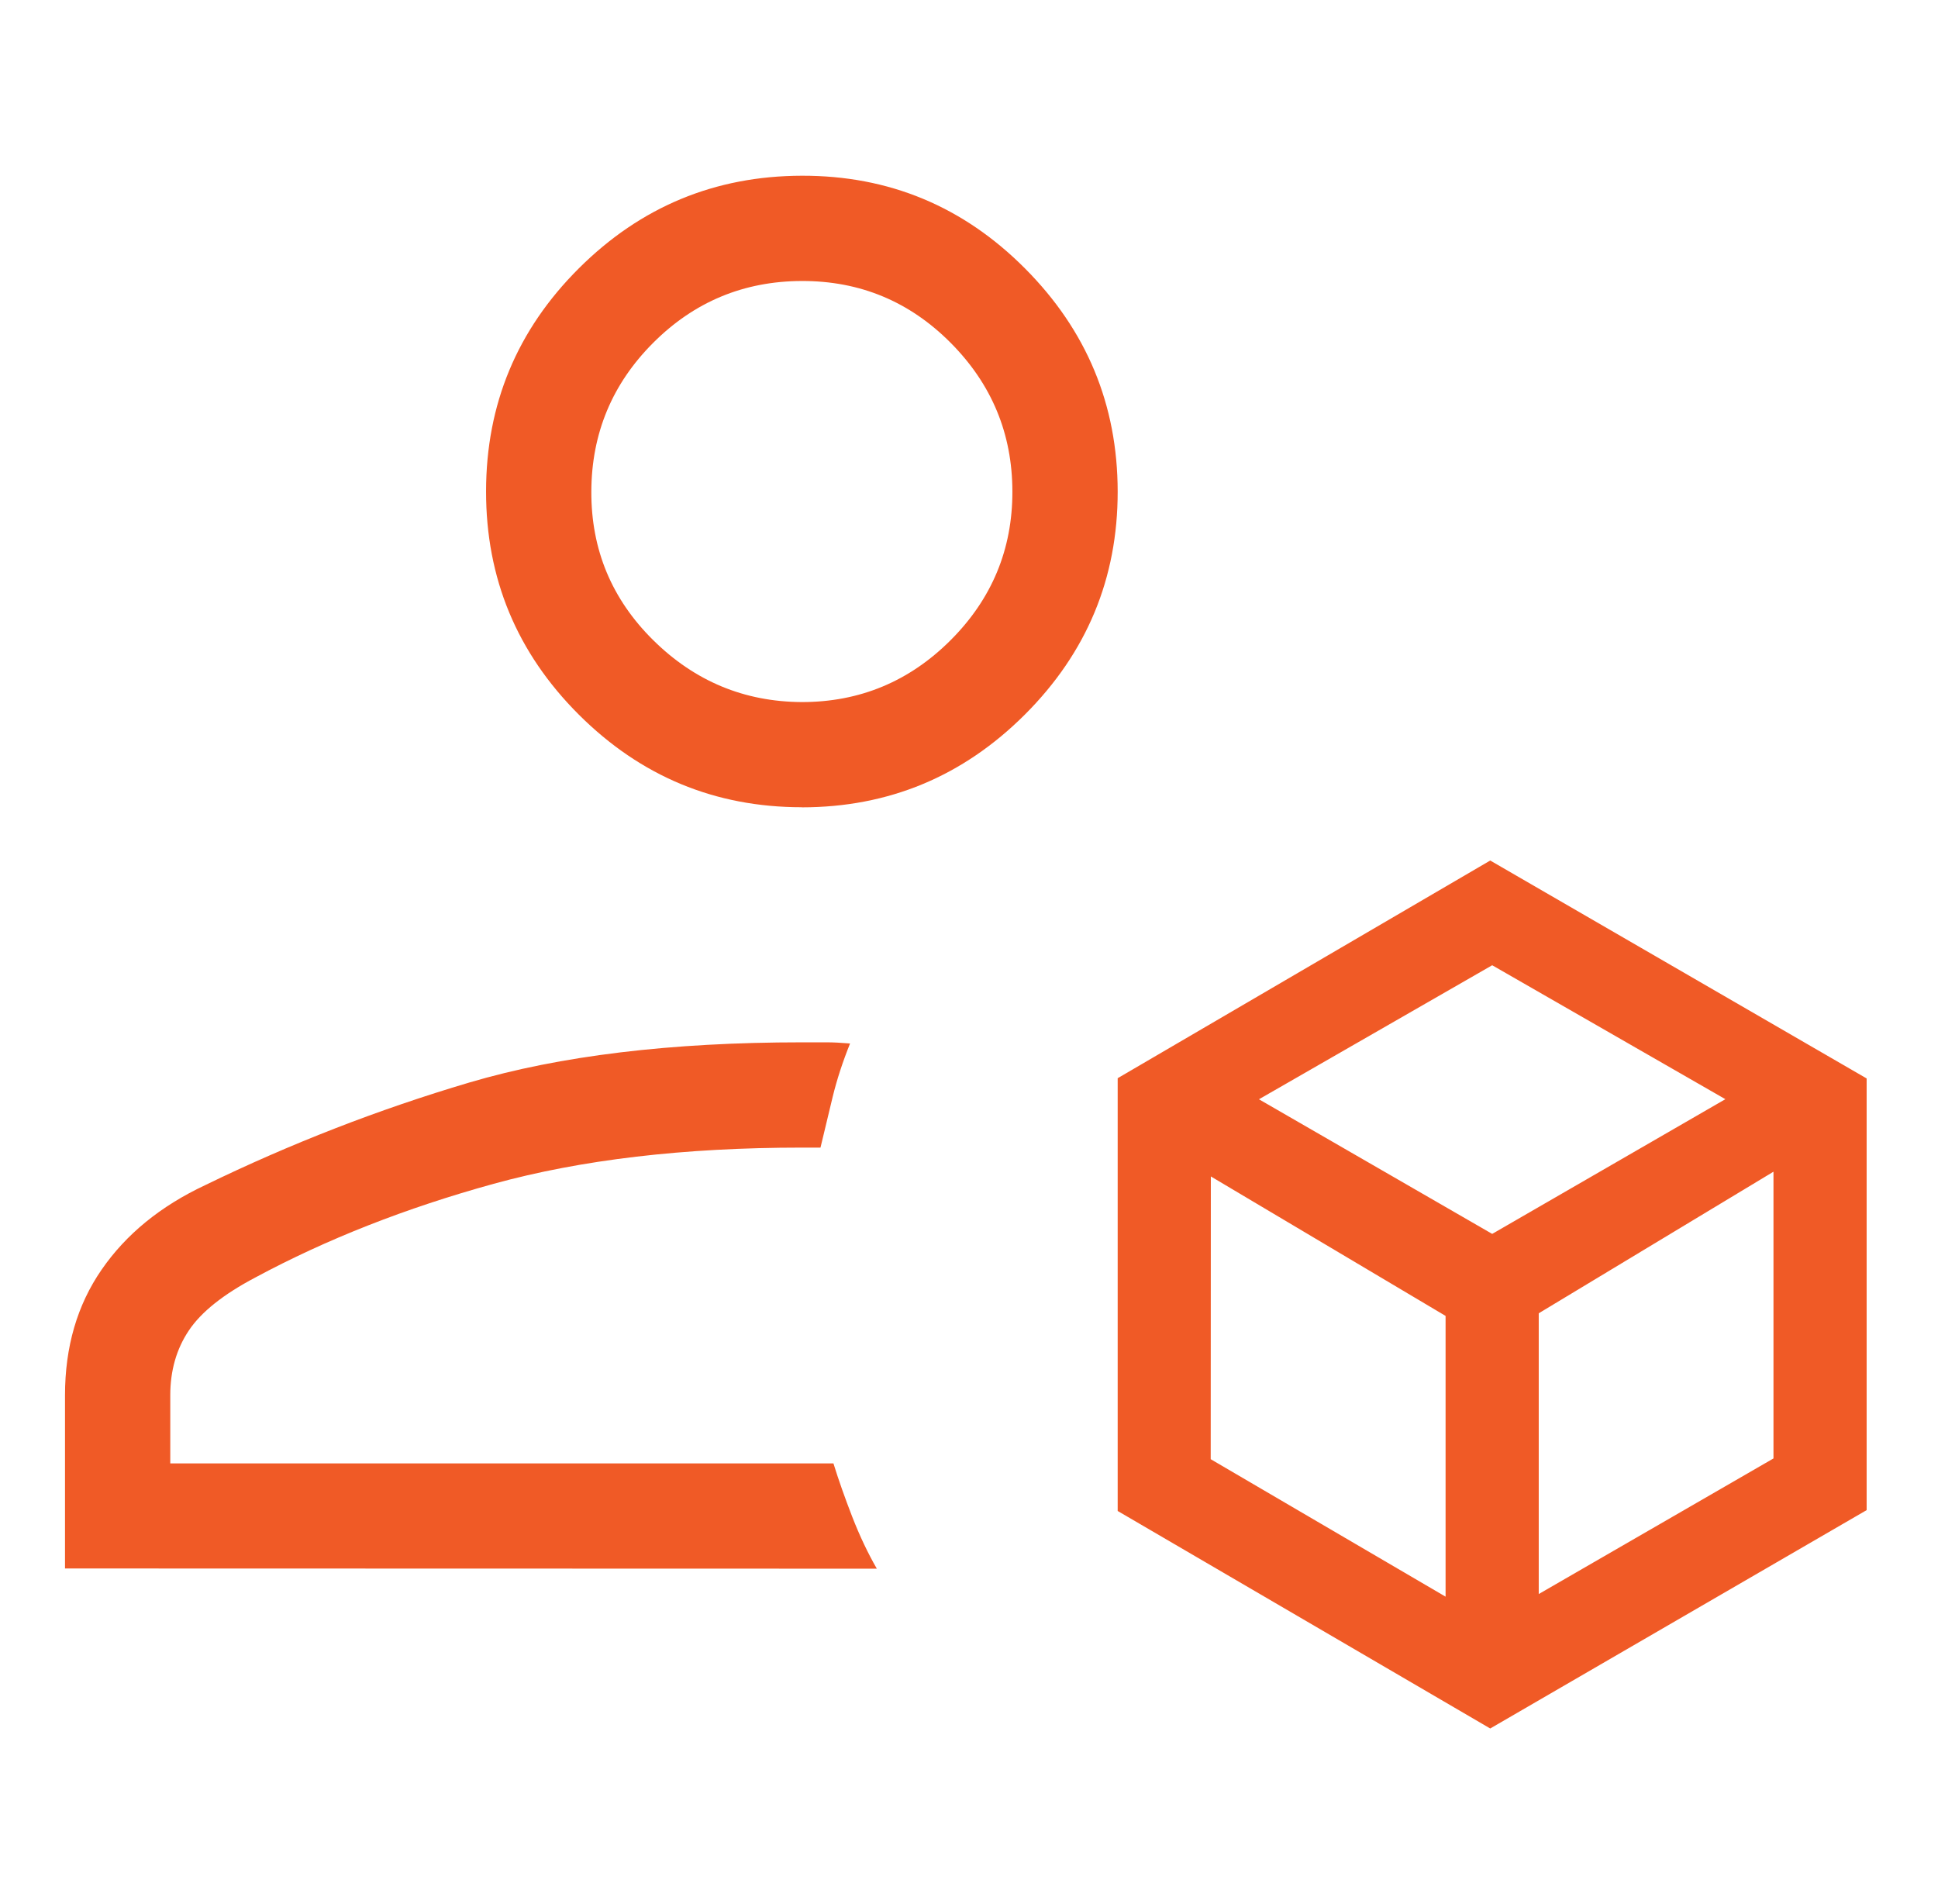 <svg xmlns="http://www.w3.org/2000/svg" width="57" height="56" viewBox="0 0 57 56" fill="none"><path d="M43.83 50.835L32.873 44.438V31.71L43.83 25.308L54.901 31.717V44.413L43.83 50.835ZM37.028 32.33L43.888 36.289L50.746 32.327L43.888 28.388L37.028 32.33ZM45.257 46.881L52.161 42.893V34.46L45.257 38.624V46.881ZM35.609 42.915L42.517 46.958V38.701L35.613 34.599L35.609 42.915ZM23.584 23.741C21.031 23.741 18.844 22.833 17.024 21.017C15.203 19.2 14.294 17.011 14.296 14.45C14.298 11.889 15.208 9.703 17.024 7.893C18.84 6.082 21.027 5.174 23.584 5.168C26.142 5.162 28.329 6.07 30.145 7.893C31.961 9.715 32.87 11.903 32.873 14.456C32.875 17.009 31.965 19.195 30.145 21.014C28.325 22.832 26.138 23.742 23.584 23.744M1.912 46.129V41.036C1.912 39.611 2.271 38.379 2.99 37.339C3.708 36.299 4.722 35.471 6.033 34.856C8.545 33.634 11.135 32.628 13.804 31.837C16.471 31.049 19.731 30.655 23.584 30.655H24.312C24.502 30.655 24.732 30.666 25.002 30.689C24.788 31.221 24.617 31.742 24.492 32.252L24.132 33.751H23.584C20.119 33.751 17.097 34.106 14.519 34.816C11.941 35.526 9.605 36.444 7.51 37.571C6.569 38.067 5.916 38.587 5.553 39.132C5.19 39.674 5.008 40.309 5.008 41.036V43.039H24.513C24.664 43.526 24.849 44.05 25.067 44.612C25.286 45.173 25.527 45.681 25.789 46.135L1.912 46.129ZM23.584 20.648C25.287 20.648 26.745 20.041 27.959 18.828C29.173 17.614 29.779 16.157 29.776 14.456C29.774 12.755 29.169 11.297 27.959 10.081C26.75 8.866 25.291 8.26 23.584 8.264C21.878 8.268 20.42 8.874 19.213 10.081C18.005 11.289 17.398 12.747 17.392 14.456C17.386 16.165 17.993 17.622 19.213 18.828C20.433 20.033 21.89 20.64 23.584 20.648Z" fill="#F05A26"></path></svg>